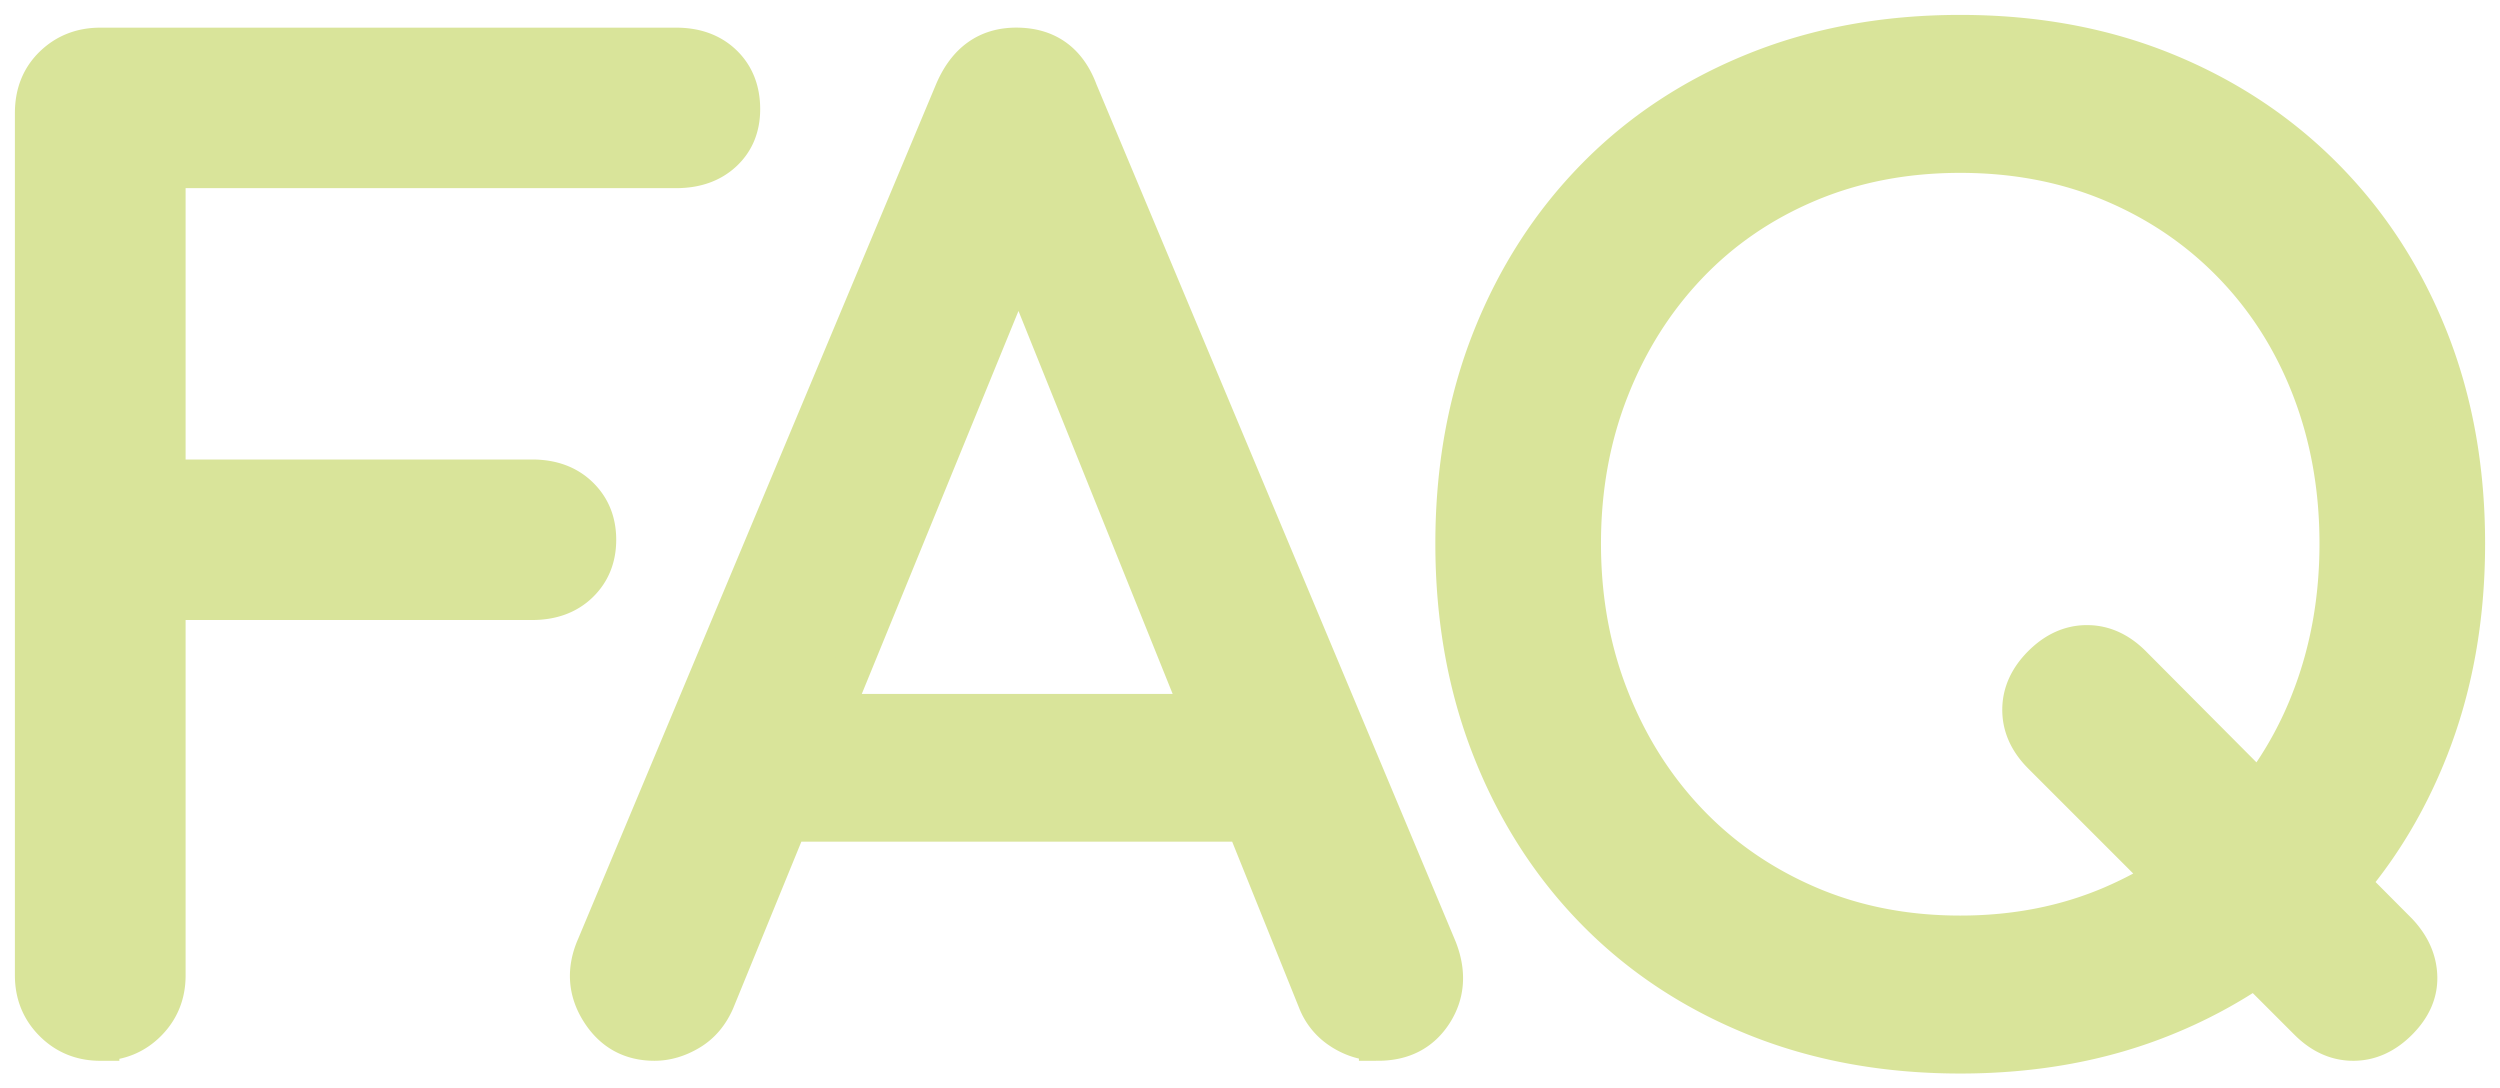 <svg xmlns="http://www.w3.org/2000/svg" width="147" height="64" viewBox="0 0 147 64"><title>FAQ</title><path fill="#D9E49A" fill-rule="nonzero" stroke="#D9E49A" stroke-width="2.247" d="M5.895 61.25c1.099 0 2.023-.374 2.772-1.123.749-.749 1.123-1.673 1.123-2.771V35.333h21.5c1.148 0 2.072-.337 2.77-1.01.7-.675 1.05-1.536 1.05-2.585s-.35-1.91-1.05-2.584c-.698-.675-1.622-1.012-2.77-1.012H9.79V9.94h29.964c1.148 0 2.072-.325 2.771-.974.7-.649 1.05-1.498 1.05-2.547 0-1.098-.35-1.985-1.05-2.659-.699-.674-1.623-1.01-2.771-1.01H5.895c-1.098 0-2.022.361-2.771 1.085C2.374 4.56 2 5.495 2 6.645v50.71c0 1.1.375 2.023 1.124 2.772.749.75 1.673 1.124 2.771 1.124Zm75.133 0c1.449 0 2.535-.56 3.259-1.684.724-1.124.811-2.385.262-3.783L63.425 5.37c-.65-1.748-1.873-2.622-3.67-2.622-1.699 0-2.922.874-3.671 2.622l-21.05 50.262c-.599 1.348-.524 2.622.225 3.82.75 1.199 1.823 1.798 3.221 1.798.7 0 1.386-.2 2.06-.6.675-.399 1.186-.998 1.536-1.797l4.29-10.487H73.21l4.223 10.487a3.608 3.608 0 0 0 1.296 1.65l.164.11c.675.425 1.386.637 2.135.637ZM70.616 41.926H49l10.895-26.63 10.721 26.63ZM115.261 62c4.395 0 8.403-.737 12.023-2.21a28.83 28.83 0 0 0 5.27-2.795l.06-.04 3.097 3.097c.746.746 1.568 1.144 2.466 1.194l.194.005c.973 0 1.86-.4 2.659-1.199.799-.799 1.186-1.672 1.16-2.621-.024-.95-.411-1.823-1.16-2.622l-2.856-2.869.152-.18c1.764-2.135 3.2-4.543 4.31-7.224l.192-.476c1.448-3.67 2.172-7.703 2.172-12.097 0-4.395-.724-8.415-2.172-12.06-1.449-3.646-3.496-6.804-6.143-9.476-2.647-2.672-5.78-4.744-9.4-6.217C123.663 2.737 119.655 2 115.26 2c-4.394 0-8.414.737-12.06 2.21-3.645 1.473-6.78 3.545-9.4 6.217-2.623 2.672-4.658 5.83-6.106 9.476-1.448 3.645-2.172 7.665-2.172 12.06 0 4.394.724 8.427 2.172 12.097 1.448 3.67 3.483 6.841 6.105 9.513 2.622 2.672 5.756 4.744 9.401 6.217 3.646 1.473 7.666 2.21 12.06 2.21Zm0-7.041c-3.246 0-6.23-.587-8.951-1.76-2.722-1.174-5.069-2.797-7.042-4.87-1.972-2.072-3.508-4.506-4.606-7.303-1.1-2.796-1.648-5.818-1.648-9.063 0-3.246.549-6.268 1.648-9.064 1.098-2.797 2.634-5.231 4.606-7.303 1.973-2.073 4.32-3.683 7.042-4.832 2.722-1.149 5.705-1.723 8.951-1.723 3.246 0 6.23.574 8.952 1.723 2.722 1.149 5.081 2.76 7.079 4.832 1.997 2.072 3.533 4.506 4.607 7.303 1.073 2.796 1.61 5.818 1.61 9.064 0 3.245-.537 6.267-1.61 9.063a21.937 21.937 0 0 1-2.853 5.232l-.228.3-7.444-7.48c-.746-.745-1.568-1.143-2.466-1.193l-.193-.005c-.974 0-1.86.4-2.66 1.199-.798.799-1.198 1.685-1.198 2.659 0 .974.4 1.86 1.199 2.659l7.204 7.204-.186.117c-.776.476-1.587.906-2.434 1.291l-.427.19c-2.722 1.173-5.706 1.76-8.952 1.76Z"/></svg>